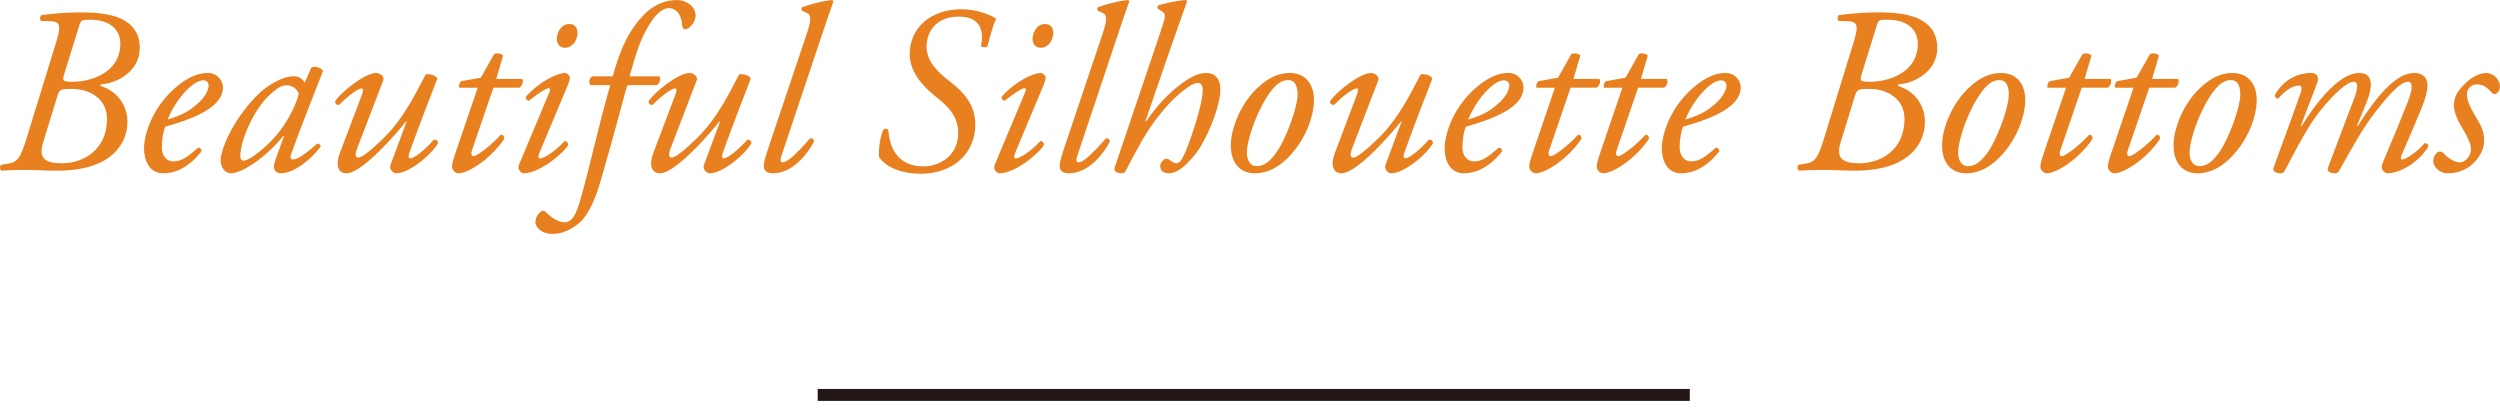 <?xml version="1.0" encoding="UTF-8"?><svg id="_レイヤー_3" xmlns="http://www.w3.org/2000/svg" width="209.266" height="34.218" viewBox="0 0 209.266 34.218"><defs><style>.cls-1{fill:#e88020;}.cls-2{fill:none;stroke:#231815;}</style></defs><line class="cls-2" x1="68.447" y1="33.058" x2="141.447" y2="33.058"/><path class="cls-1" d="M4.698,3.542c.478-1.532.299-1.751-.597-1.771l-.657-.02c-.139-.1-.1-.378,0-.478.716-.1,1.871-.239,3.343-.239,1.055,0,2.268.08,3.223.478.975.417,1.691,1.174,1.691,2.507,0,2.01-2.01,2.945-3.104,3.024-.318.02-.179.159,0,.219,1.134.378,2.069,1.492,2.069,2.925,0,.736-.219,1.751-1.074,2.586-.836.836-2.308,1.512-4.775,1.512-1.075,0-1.811-.06-2.646-.06-.796,0-1.472.02-2.049.06-.159-.1-.159-.378-.02-.497l.398-.06c.955-.139,1.174-.338,1.791-2.368l2.407-7.82ZM3.604,11.938c-.398,1.313.159,1.731,1.592,1.731,1.671,0,3.761-1.035,3.761-3.721,0-1.691-1.453-2.507-2.945-2.507-.955,0-1.035.02-1.234.677l-1.174,3.82ZM5.355,6.268c-.139.478-.12.577.736.577,1.433,0,3.979-.696,3.979-3.204,0-1.154-.875-1.99-2.507-1.99-.756,0-.776-.02-.975.637l-1.234,3.979Z"/><path class="cls-1" d="M18.663,7.302c0,1.512-1.97,2.507-4.835,3.303-.14.338-.279.975-.279,1.771,0,.677.418,1.134.955,1.134.716,0,1.214-.398,2.089-1.154.179,0,.298.159.259.338-1.214,1.492-2.348,1.811-3.184,1.811-1.194,0-1.612-1.114-1.612-2.089,0-1.254.796-3.681,2.965-5.353,1.035-.796,1.811-.955,2.388-.955.796,0,1.253.677,1.253,1.194ZM15.499,7.68c-.776.836-1.234,1.751-1.473,2.328,1.313-.398,1.93-.776,2.667-1.472.617-.577.776-1.174.776-1.354,0-.199-.1-.458-.458-.458-.279,0-.796.179-1.512.955Z"/><path class="cls-1" d="M26.063,5.651c.338-.159.855.04.975.298-.298.736-2.029,5.134-2.666,6.944-.12.338-.02.458.139.458.338,0,.916-.338,2.049-1.333.14,0,.279.099.279.258-.836,1.114-2.249,2.229-3.343,2.229-.458,0-.577-.378-.577-.537,0-.139.04-.318.199-.776l.657-1.791-.06-.02c-1.413,1.751-3.442,3.124-4.377,3.124-.557,0-.875-.557-.875-1.114,0-.458.438-2.049,1.751-3.86.955-1.313,1.811-2.109,2.626-2.567.776-.438,1.273-.577,1.791-.577.219,0,.358.06.478.12.079.04.298.219.397.418l.558-1.273ZM22.601,7.919c-1.273,1.134-2.487,3.741-2.487,5.153,0,.239.12.378.298.378.199,0,.796-.259,1.93-1.293,1.512-1.413,2.348-3.124,2.667-4.298-.14-.378-.478-.716-.995-.716-.478,0-.796.219-1.413.776Z"/><path class="cls-1" d="M29.861,12.516c-.179.478-.08.676.139.676.298,0,1.094-.637,2.129-1.651,1.811-1.791,2.846-4.099,3.502-5.313.418-.079.896.12.975.358-.199.537-1.492,3.8-2.328,6.168-.099.259-.119.498.08.498.378,0,1.433-.935,1.95-1.552.179-.04.338.04.358.278-.517.955-2.427,2.527-3.482,2.527-.318,0-.617-.378-.498-.696l1.353-3.641-.04-.02c-1.433,1.811-3.9,4.357-4.975,4.357-.816,0-.915-.815-.577-1.691l1.83-4.835c.14-.378.159-.577,0-.577-.378,0-1.413.875-1.89,1.373-.199.04-.358-.119-.338-.298.518-.796,2.507-2.368,3.442-2.368.259,0,.716.259.597.597l-2.229,5.811Z"/><path class="cls-1" d="M41.299,7.342l-1.791,5.233c-.119.378-.02.497.14.497.298,0,1.611-1.034,2.268-1.791.199,0,.318.12.279.358-1.114,1.652-2.985,2.865-3.82,2.865-.279,0-.537-.298-.537-.537,0-.259.079-.537.278-1.134l1.87-5.492h-1.552c-.04-.199.02-.478.219-.557l1.592-.279,1.114-1.97c.199-.12.597-.08.756.119l-.577,1.95h2.169c.139.199.02.597-.239.736h-2.169Z"/><path class="cls-1" d="M45.973,7.76c.1-.219.1-.378-.04-.378-.14,0-.657.239-1.651,1.055-.179-.02-.299-.179-.259-.338,1.094-1.253,2.626-1.99,3.283-1.99.139,0,.238.119.318.199.119.119.119.298-.12.875l-2.368,5.651c-.08.199-.1.438.06.438.338,0,1.393-.696,2.069-1.473.199.02.298.159.298.338-.298.577-2.348,2.368-3.721,2.368-.1,0-.219-.06-.318-.179-.12-.14-.179-.318-.08-.537l2.527-6.029ZM48.341,2.766c0,.617-.438,1.233-1.034,1.233-.518,0-.697-.397-.697-.736,0-.438.279-1.253,1.055-1.253.458,0,.676.318.676.756Z"/><path class="cls-1" d="M52.518,7.123c-.119.338-.278.975-.517,1.851-.597,2.229-1.134,4.139-1.771,6.327-.517,1.791-1.174,2.806-1.572,3.204-.298.279-1.214,1.075-2.388,1.075-1.075,0-1.453-.677-1.453-.975,0-.398.239-.736.458-.896.159-.119.338-.06.458.08.478.498,1.074.816,1.512.816.398,0,.815-.139,1.273-1.671.915-3.144,1.611-6.566,2.566-9.81h-1.651c-.199-.179-.119-.557.14-.736h1.711c.518-1.791,1.055-3.343,2.229-4.735.995-1.174,2.029-1.651,3.184-1.651.736,0,1.532.517,1.532,1.313,0,.518-.537,1.134-.855,1.134-.179,0-.259-.179-.279-.318-.06-1.094-.617-1.453-1.114-1.453-.438,0-.975.398-1.433,1.075-.916,1.333-1.313,2.746-1.851,4.636h2.487c.139.219.1.518-.199.736h-2.468Z"/><path class="cls-1" d="M56.098,12.516c-.179.478-.08.676.139.676.298,0,1.094-.637,2.129-1.651,1.811-1.791,2.846-4.099,3.502-5.313.418-.079.896.12.975.358-.199.537-1.492,3.8-2.328,6.168-.099.259-.119.498.08.498.378,0,1.433-.935,1.95-1.552.179-.04.338.04.358.278-.517.955-2.427,2.527-3.482,2.527-.318,0-.617-.378-.498-.696l1.353-3.641-.04-.02c-1.433,1.811-3.9,4.357-4.975,4.357-.816,0-.915-.815-.577-1.691l1.83-4.835c.14-.378.159-.577,0-.577-.378,0-1.413.875-1.89,1.373-.199.04-.358-.119-.338-.298.518-.796,2.507-2.368,3.442-2.368.259,0,.716.259.597.597l-2.229,5.811Z"/><path class="cls-1" d="M65.447,12.933c-.159.458-.139.657.08.657.438,0,1.373-.975,2.288-2.01.199-.02.318.08.318.279-.517.995-1.771,2.646-3.422,2.646-.597,0-.776-.278-.776-.597s.1-.677.438-1.691l3.164-9.411c.478-1.393.278-1.592-.02-1.731l-.358-.159c-.1-.08-.1-.259,0-.318.358-.139,1.592-.517,2.507-.597l.1.119c-.259.716-.458,1.273-1.174,3.422l-3.144,9.392Z"/><path class="cls-1" d="M73.582,13.152c-.06-.717.1-1.711.358-2.309.119-.099.318-.099.417.04.139,1.731.955,3.044,2.945,3.044,1.273,0,2.905-.816,2.905-2.806,0-1.472-.936-2.288-1.99-3.124-1.035-.835-2.069-2.029-2.069-3.462,0-2.169,1.711-3.761,4.357-3.761,1.293,0,2.447.498,2.885.796-.279.498-.537,1.612-.736,2.308-.139.119-.418.1-.537-.02.278-1.353-.1-2.467-1.871-2.467-1.811,0-2.686,1.174-2.686,2.547,0,1.333,1.214,2.308,1.93,2.865,1.213.936,2.149,1.99,2.149,3.622,0,2.368-1.811,4.119-4.577,4.119-1.433,0-2.805-.438-3.482-1.393Z"/><path class="cls-1" d="M85.796,7.76c.1-.219.1-.378-.04-.378-.14,0-.657.239-1.651,1.055-.179-.02-.299-.179-.259-.338,1.094-1.253,2.626-1.99,3.283-1.99.139,0,.238.119.318.199.119.119.119.298-.12.875l-2.368,5.651c-.08.199-.1.438.06.438.338,0,1.393-.696,2.069-1.473.199.02.298.159.298.338-.298.577-2.348,2.368-3.721,2.368-.1,0-.219-.06-.318-.179-.12-.14-.179-.318-.08-.537l2.527-6.029ZM88.164,2.766c0,.617-.438,1.233-1.034,1.233-.518,0-.697-.397-.697-.736,0-.438.279-1.253,1.055-1.253.458,0,.676.318.676.756Z"/><path class="cls-1" d="M90.212,12.933c-.159.458-.139.657.08.657.438,0,1.373-.975,2.289-2.01.199-.02.318.08.318.279-.518.995-1.771,2.646-3.423,2.646-.597,0-.776-.278-.776-.597s.1-.677.438-1.691l3.164-9.411c.478-1.393.279-1.592-.02-1.731l-.358-.159c-.1-.08-.1-.259,0-.318.358-.139,1.592-.517,2.507-.597l.1.119c-.259.716-.458,1.273-1.174,3.422l-3.144,9.392Z"/><path class="cls-1" d="M99.364.119c-.398,1.114-1.035,2.925-1.433,4.059l-2.049,5.95.04.04c1.393-1.97,2.427-2.766,3.144-3.283.716-.517,1.353-.776,1.89-.776.875,0,1.194.637,1.194,1.333,0,1.373-.836,3.383-1.552,4.656-.378.676-.776,1.114-1.293,1.631-.656.657-1.193.776-1.452.776-.657,0-.736-.417-.736-.577,0-.338.278-.637.537-.637.08,0,.179.04.279.119.159.12.378.259.517.259.299,0,.498-.298.796-.995.537-1.293,1.433-4.04,1.433-5.134,0-.378-.139-.597-.418-.597-.278,0-.696.238-1.074.537-.836.637-1.492,1.293-2.527,2.646-.896,1.193-1.89,3.124-2.408,4.139-.08.159-.179.238-.358.238-.219,0-.736-.06-.577-.517l3.78-11.182c.438-1.313.538-1.592.219-1.811l-.418-.278c-.04-.1-.04-.179.06-.259.318-.139,1.632-.418,2.328-.458l.08.119Z"/><path class="cls-1" d="M109.986,8.615c-.06,1.095-.637,3.005-2.109,4.517-1.234,1.273-2.309,1.373-2.846,1.373-1.273,0-2.109-.935-1.99-2.646.08-1.234.816-3.164,2.169-4.457,1.035-.995,1.93-1.293,2.746-1.293,1.413,0,2.109,1.055,2.03,2.507ZM106.364,7.66c-1.154,1.552-1.93,3.92-1.989,4.975-.04.696.238,1.273.815,1.273.438,0,.936-.179,1.572-1.035.875-1.174,1.811-3.8,1.85-4.855.02-.617-.099-1.313-.796-1.313-.398,0-.875.179-1.453.955Z"/><path class="cls-1" d="M113.147,12.516c-.179.478-.08.676.139.676.298,0,1.094-.637,2.129-1.651,1.811-1.791,2.845-4.099,3.502-5.313.418-.079.896.12.975.358-.199.537-1.492,3.8-2.328,6.168-.1.259-.119.498.08.498.378,0,1.433-.935,1.95-1.552.179-.04.338.04.358.278-.517.955-2.427,2.527-3.482,2.527-.318,0-.617-.378-.498-.696l1.353-3.641-.04-.02c-1.433,1.811-3.9,4.357-4.975,4.357-.815,0-.915-.815-.577-1.691l1.831-4.835c.139-.378.159-.577,0-.577-.378,0-1.413.875-1.891,1.373-.199.04-.358-.119-.338-.298.517-.796,2.507-2.368,3.442-2.368.259,0,.716.259.597.597l-2.229,5.811Z"/><path class="cls-1" d="M127.53,7.302c0,1.512-1.97,2.507-4.835,3.303-.14.338-.279.975-.279,1.771,0,.677.418,1.134.955,1.134.716,0,1.214-.398,2.089-1.154.179,0,.298.159.259.338-1.214,1.492-2.348,1.811-3.184,1.811-1.194,0-1.612-1.114-1.612-2.089,0-1.254.796-3.681,2.965-5.353,1.035-.796,1.811-.955,2.388-.955.796,0,1.253.677,1.253,1.194ZM124.367,7.68c-.776.836-1.234,1.751-1.473,2.328,1.313-.398,1.93-.776,2.667-1.472.617-.577.776-1.174.776-1.354,0-.199-.1-.458-.458-.458-.279,0-.796.179-1.512.955Z"/><path class="cls-1" d="M131.468,7.342l-1.791,5.233c-.119.378-.02.497.14.497.298,0,1.611-1.034,2.268-1.791.199,0,.318.12.279.358-1.114,1.652-2.985,2.865-3.82,2.865-.279,0-.537-.298-.537-.537,0-.259.079-.537.278-1.134l1.87-5.492h-1.552c-.04-.199.02-.478.219-.557l1.592-.279,1.114-1.97c.199-.12.597-.08.756.119l-.577,1.95h2.169c.139.199.02.597-.239.736h-2.169Z"/><path class="cls-1" d="M137.117,7.342l-1.791,5.233c-.119.378-.02.497.14.497.298,0,1.611-1.034,2.268-1.791.199,0,.318.12.279.358-1.114,1.652-2.985,2.865-3.82,2.865-.279,0-.537-.298-.537-.537,0-.259.079-.537.278-1.134l1.87-5.492h-1.552c-.04-.199.02-.478.219-.557l1.592-.279,1.114-1.97c.199-.12.597-.08.756.119l-.577,1.95h2.169c.139.199.02.597-.239.736h-2.169Z"/><path class="cls-1" d="M145.711,7.302c0,1.512-1.97,2.507-4.835,3.303-.139.338-.279.975-.279,1.771,0,.677.418,1.134.955,1.134.716,0,1.214-.398,2.089-1.154.179,0,.298.159.259.338-1.214,1.492-2.348,1.811-3.184,1.811-1.194,0-1.612-1.114-1.612-2.089,0-1.254.796-3.681,2.965-5.353,1.035-.796,1.811-.955,2.388-.955.796,0,1.253.677,1.253,1.194ZM142.548,7.68c-.776.836-1.234,1.751-1.473,2.328,1.313-.398,1.93-.776,2.667-1.472.617-.577.776-1.174.776-1.354,0-.199-.1-.458-.458-.458-.279,0-.796.179-1.512.955Z"/><path class="cls-1" d="M155.159,3.542c.478-1.532.299-1.751-.597-1.771l-.657-.02c-.139-.1-.1-.378,0-.478.716-.1,1.871-.239,3.343-.239,1.055,0,2.268.08,3.223.478.975.417,1.691,1.174,1.691,2.507,0,2.01-2.01,2.945-3.104,3.024-.318.02-.179.159,0,.219,1.134.378,2.069,1.492,2.069,2.925,0,.736-.219,1.751-1.074,2.586-.836.836-2.308,1.512-4.775,1.512-1.075,0-1.811-.06-2.646-.06-.796,0-1.472.02-2.049.06-.159-.1-.159-.378-.02-.497l.398-.06c.955-.139,1.174-.338,1.791-2.368l2.407-7.82ZM154.065,11.938c-.398,1.313.159,1.731,1.592,1.731,1.671,0,3.761-1.035,3.761-3.721,0-1.691-1.453-2.507-2.945-2.507-.955,0-1.035.02-1.234.677l-1.174,3.82ZM155.816,6.268c-.139.478-.12.577.736.577,1.433,0,3.979-.696,3.979-3.204,0-1.154-.875-1.99-2.507-1.99-.756,0-.776-.02-.975.637l-1.234,3.979Z"/><path class="cls-1" d="M169.522,8.615c-.06,1.095-.637,3.005-2.109,4.517-1.234,1.273-2.309,1.373-2.846,1.373-1.273,0-2.109-.935-1.99-2.646.08-1.234.816-3.164,2.169-4.457,1.035-.995,1.93-1.293,2.746-1.293,1.413,0,2.109,1.055,2.03,2.507ZM165.9,7.66c-1.154,1.552-1.93,3.92-1.989,4.975-.04.696.238,1.273.815,1.273.438,0,.936-.179,1.572-1.035.875-1.174,1.811-3.8,1.85-4.855.02-.617-.099-1.313-.796-1.313-.398,0-.875.179-1.453.955Z"/><path class="cls-1" d="M174.255,7.342l-1.791,5.233c-.12.378-.02.497.139.497.298,0,1.612-1.034,2.268-1.791.199,0,.318.12.279.358-1.114,1.652-2.985,2.865-3.82,2.865-.279,0-.538-.298-.538-.537,0-.259.08-.537.279-1.134l1.871-5.492h-1.552c-.04-.199.02-.478.219-.557l1.592-.279,1.114-1.97c.199-.12.597-.08.756.119l-.577,1.95h2.169c.139.199.02.597-.239.736h-2.169Z"/><path class="cls-1" d="M179.905,7.342l-1.791,5.233c-.12.378-.02.497.139.497.298,0,1.612-1.034,2.268-1.791.199,0,.318.12.279.358-1.114,1.652-2.985,2.865-3.82,2.865-.279,0-.538-.298-.538-.537,0-.259.08-.537.279-1.134l1.871-5.492h-1.552c-.04-.199.02-.478.219-.557l1.592-.279,1.114-1.97c.199-.12.597-.08.756.119l-.577,1.95h2.169c.139.199.02.597-.239.736h-2.169Z"/><path class="cls-1" d="M188.897,8.615c-.06,1.095-.637,3.005-2.109,4.517-1.234,1.273-2.309,1.373-2.846,1.373-1.273,0-2.109-.935-1.99-2.646.08-1.234.816-3.164,2.169-4.457,1.035-.995,1.93-1.293,2.746-1.293,1.413,0,2.109,1.055,2.03,2.507ZM185.275,7.66c-1.154,1.552-1.93,3.92-1.989,4.975-.04.696.238,1.273.815,1.273.438,0,.936-.179,1.572-1.035.875-1.174,1.811-3.8,1.85-4.855.02-.617-.099-1.313-.796-1.313-.398,0-.875.179-1.453.955Z"/><path class="cls-1" d="M198.047,8.695l-.756,1.83.06.04c1.91-3.044,3.422-4.457,4.736-4.457.756,0,1.114.418,1.114,1.074,0,.318-.139.936-.318,1.393-.358.995-1.791,4.238-1.851,4.397-.08.199-.1.378.04.378.338,0,1.293-.657,1.871-1.353.279-.04.318.119.318.278-.756,1.273-2.328,2.229-3.422,2.229-.179,0-.478-.258-.478-.497,0-.179.06-.318.478-1.313.418-.975,1.214-2.905,1.612-3.92.139-.358.417-1.054.417-1.452,0-.239-.02-.478-.318-.478-.577,0-1.532,1.015-2.606,2.388-1.015,1.273-1.91,2.845-3.124,5.034-.099.159-.179.238-.358.238-.219,0-.756-.06-.577-.517l1.97-5.213c.079-.219.875-1.93.159-1.93-.558,0-1.672,1.035-2.766,2.388-1.035,1.293-1.831,2.845-2.984,5.034-.1.179-.179.238-.358.238-.219,0-.756-.06-.577-.517.06-.159,2.188-5.969,2.268-6.268.1-.338.08-.557-.139-.557-.657,0-1.353.597-1.751,1.094-.199,0-.299-.139-.279-.298.498-.955,1.552-1.851,3.064-1.851.458,0,.657.358.478.816l-1.373,3.601.06.04c1.433-2.348,3.303-4.457,4.815-4.457,1.433,0,.995,1.572.577,2.587Z"/><path class="cls-1" d="M209.266,7.243c0,.318-.199.537-.358.617-.139.04-.259,0-.378-.159-.338-.338-.597-.637-1.214-.637-.577,0-.815.498-.815.796,0,.418.099.836.676,1.811.498.836.796,1.333.756,2.209-.02.537-.299,1.273-1.035,1.91-.517.458-1.253.716-2.009.716-.756,0-1.214-.597-1.214-1.054,0-.199.08-.418.298-.657.159-.139.378-.139.537,0,.259.298.856.796,1.373.796.478,0,.955-.498.955-1.134,0-.338-.239-.955-.736-1.751-.517-.835-.696-1.512-.696-1.85,0-.776.338-1.354,1.194-2.089.577-.498,1.214-.657,1.473-.657.736,0,1.194.637,1.194,1.134Z"/></svg>